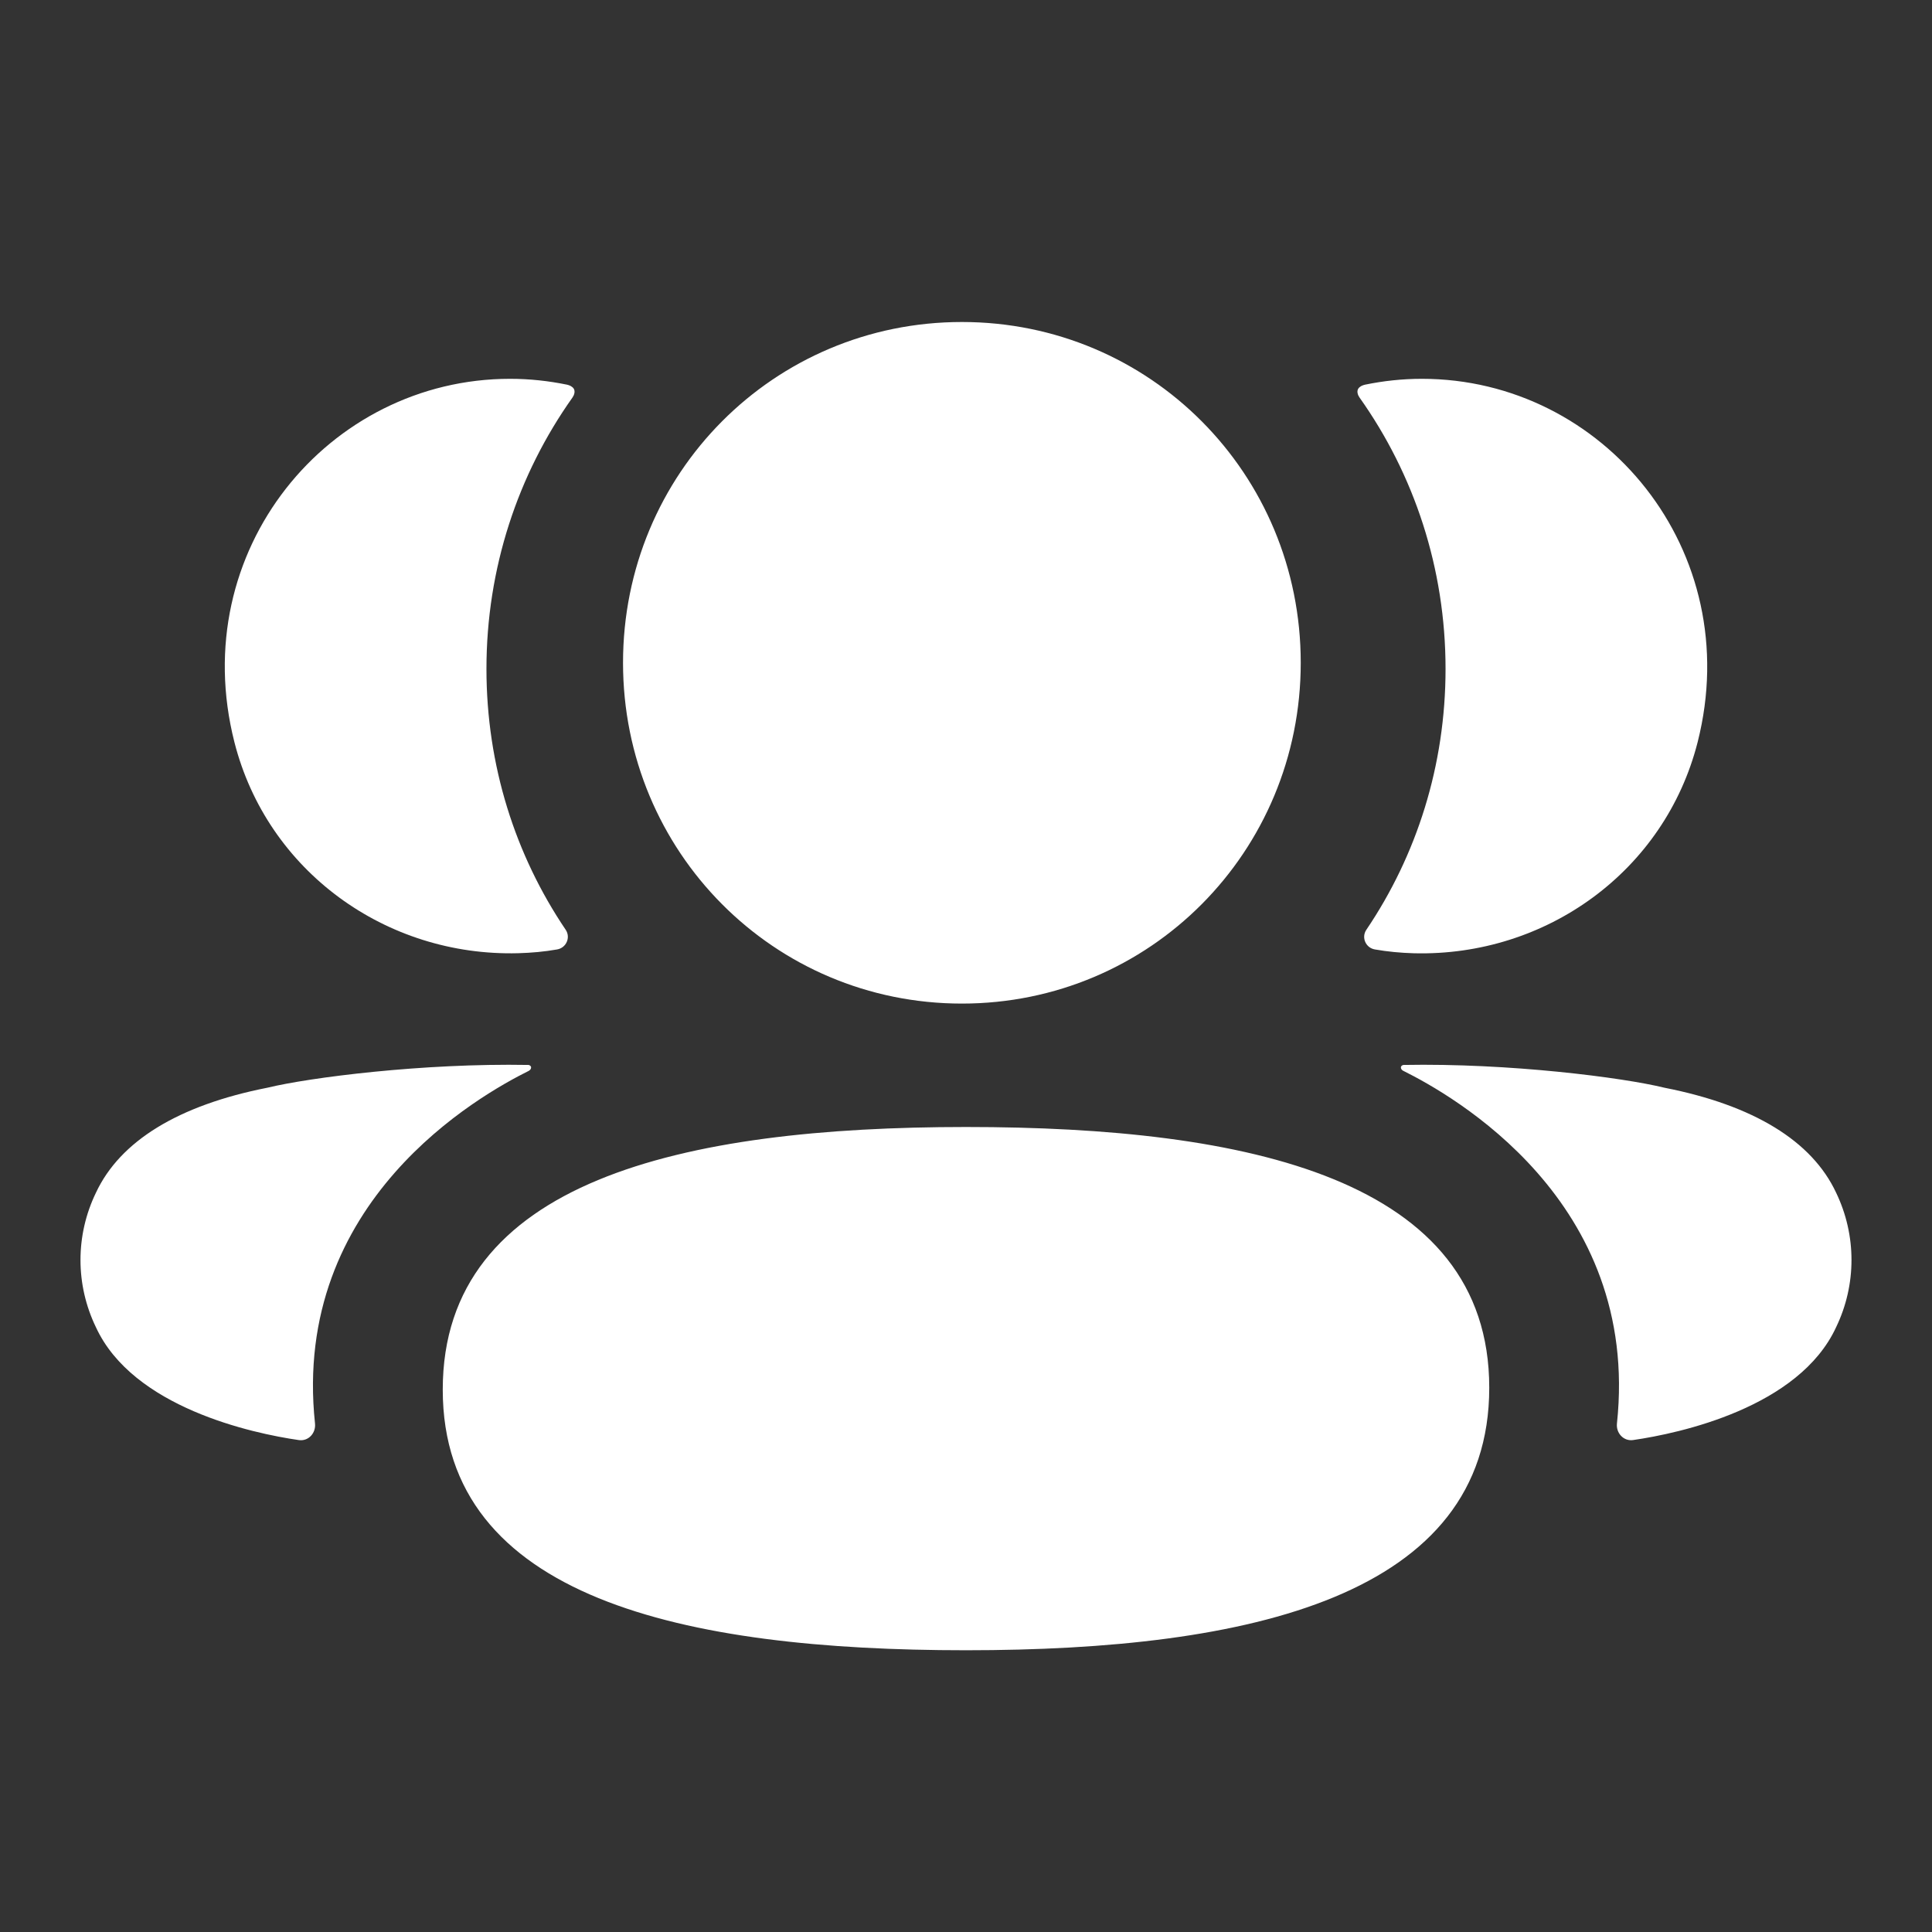 <?xml version="1.0" encoding="UTF-8"?> <svg xmlns="http://www.w3.org/2000/svg" width="42" height="42" viewBox="0 0 42 42" fill="none"><rect x="0" y="0" width="42" height="42" fill="#333333" stroke="none"/><path fill-rule="evenodd" clip-rule="evenodd" d="M28.277 14.408C28.277 18.519 24.999 21.817 20.911 21.817C16.823 21.817 13.544 18.519 13.544 14.408C13.544 10.294 16.823 7 20.911 7C24.999 7 28.277 10.294 28.277 14.408ZM21 35.875C14.864 35.875 9.625 34.742 9.625 30.209C9.625 25.674 14.831 24.5 21 24.5C27.136 24.5 32.375 25.633 32.375 30.168C32.375 34.7 27.169 35.875 21 35.875ZM31.425 14.541C31.425 16.637 30.8 18.59 29.703 20.213C29.59 20.381 29.69 20.606 29.889 20.64C30.163 20.688 30.447 20.715 30.735 20.723C33.611 20.798 36.192 18.937 36.905 16.134C37.961 11.972 34.86 8.235 30.911 8.235C30.482 8.235 30.071 8.281 29.672 8.363C29.617 8.376 29.559 8.401 29.527 8.45C29.49 8.51 29.518 8.59 29.555 8.642C30.742 10.314 31.425 12.354 31.425 14.541ZM36.187 23.647C38.119 24.027 39.39 24.802 39.916 25.929C40.361 26.854 40.361 27.928 39.916 28.851C39.111 30.599 36.514 31.16 35.505 31.305C35.297 31.337 35.129 31.155 35.151 30.946C35.667 26.102 31.566 23.806 30.505 23.278C30.46 23.255 30.45 23.218 30.455 23.196C30.458 23.18 30.477 23.155 30.511 23.151C32.807 23.108 35.275 23.423 36.187 23.647ZM11.265 20.722C11.553 20.714 11.835 20.689 12.111 20.64C12.31 20.606 12.41 20.38 12.298 20.213C11.201 18.59 10.575 16.637 10.575 14.541C10.575 12.353 11.259 10.314 12.445 8.642C12.482 8.59 12.509 8.509 12.473 8.45C12.442 8.402 12.382 8.375 12.329 8.363C11.928 8.281 11.517 8.235 11.088 8.235C7.139 8.235 4.038 11.972 5.096 16.134C5.809 18.937 8.39 20.798 11.265 20.722ZM11.545 23.195C11.549 23.219 11.54 23.254 11.496 23.279C10.434 23.807 6.333 26.103 6.848 30.945C6.87 31.156 6.704 31.336 6.496 31.306C5.487 31.161 2.89 30.6 2.085 28.852C1.638 27.927 1.638 26.855 2.085 25.93C2.611 24.803 3.881 24.027 5.813 23.646C6.726 23.424 9.193 23.109 11.49 23.151C11.524 23.156 11.541 23.181 11.545 23.195Z" fill="white"></path></svg> 